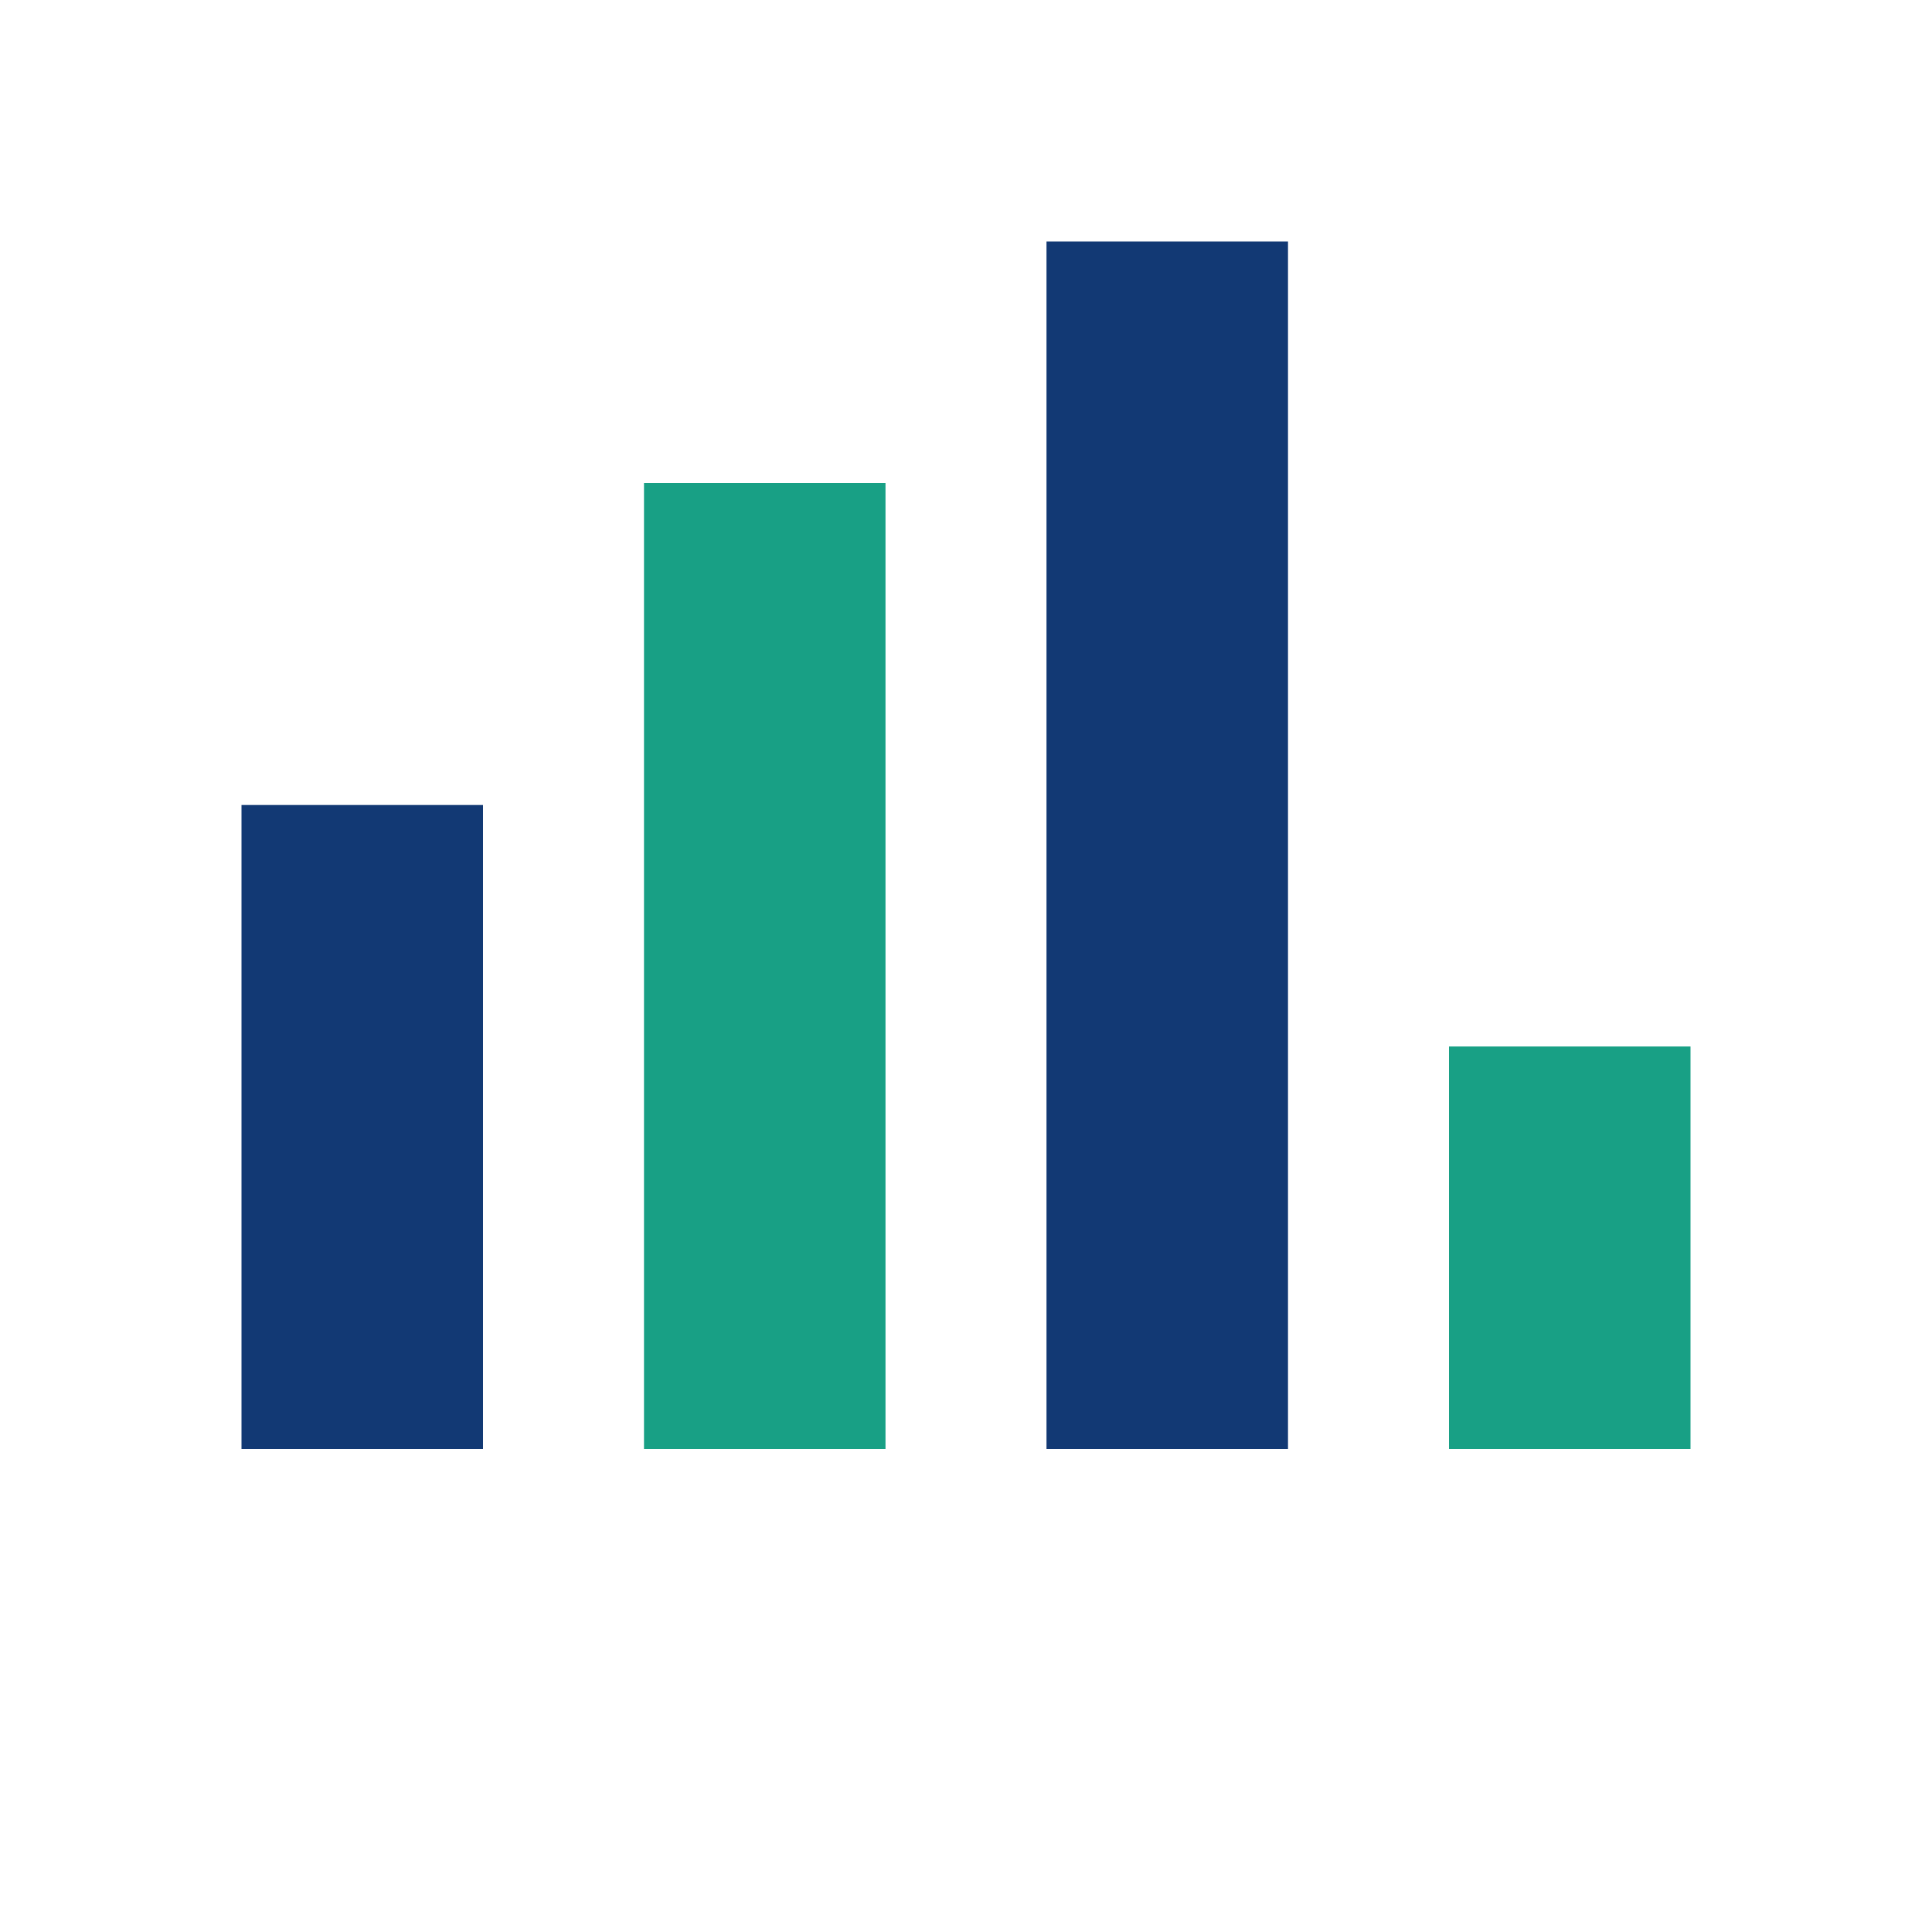 <?xml version="1.0" encoding="UTF-8"?>
<svg xmlns="http://www.w3.org/2000/svg" width="24" height="24" viewBox="0 0 24 24"><rect x="3" y="10" width="3" height="8" fill="#123974"/><rect x="8" y="6" width="3" height="12" fill="#18A085"/><rect x="13" y="3" width="3" height="15" fill="#123974"/><rect x="18" y="13" width="3" height="5" fill="#18A085"/></svg>